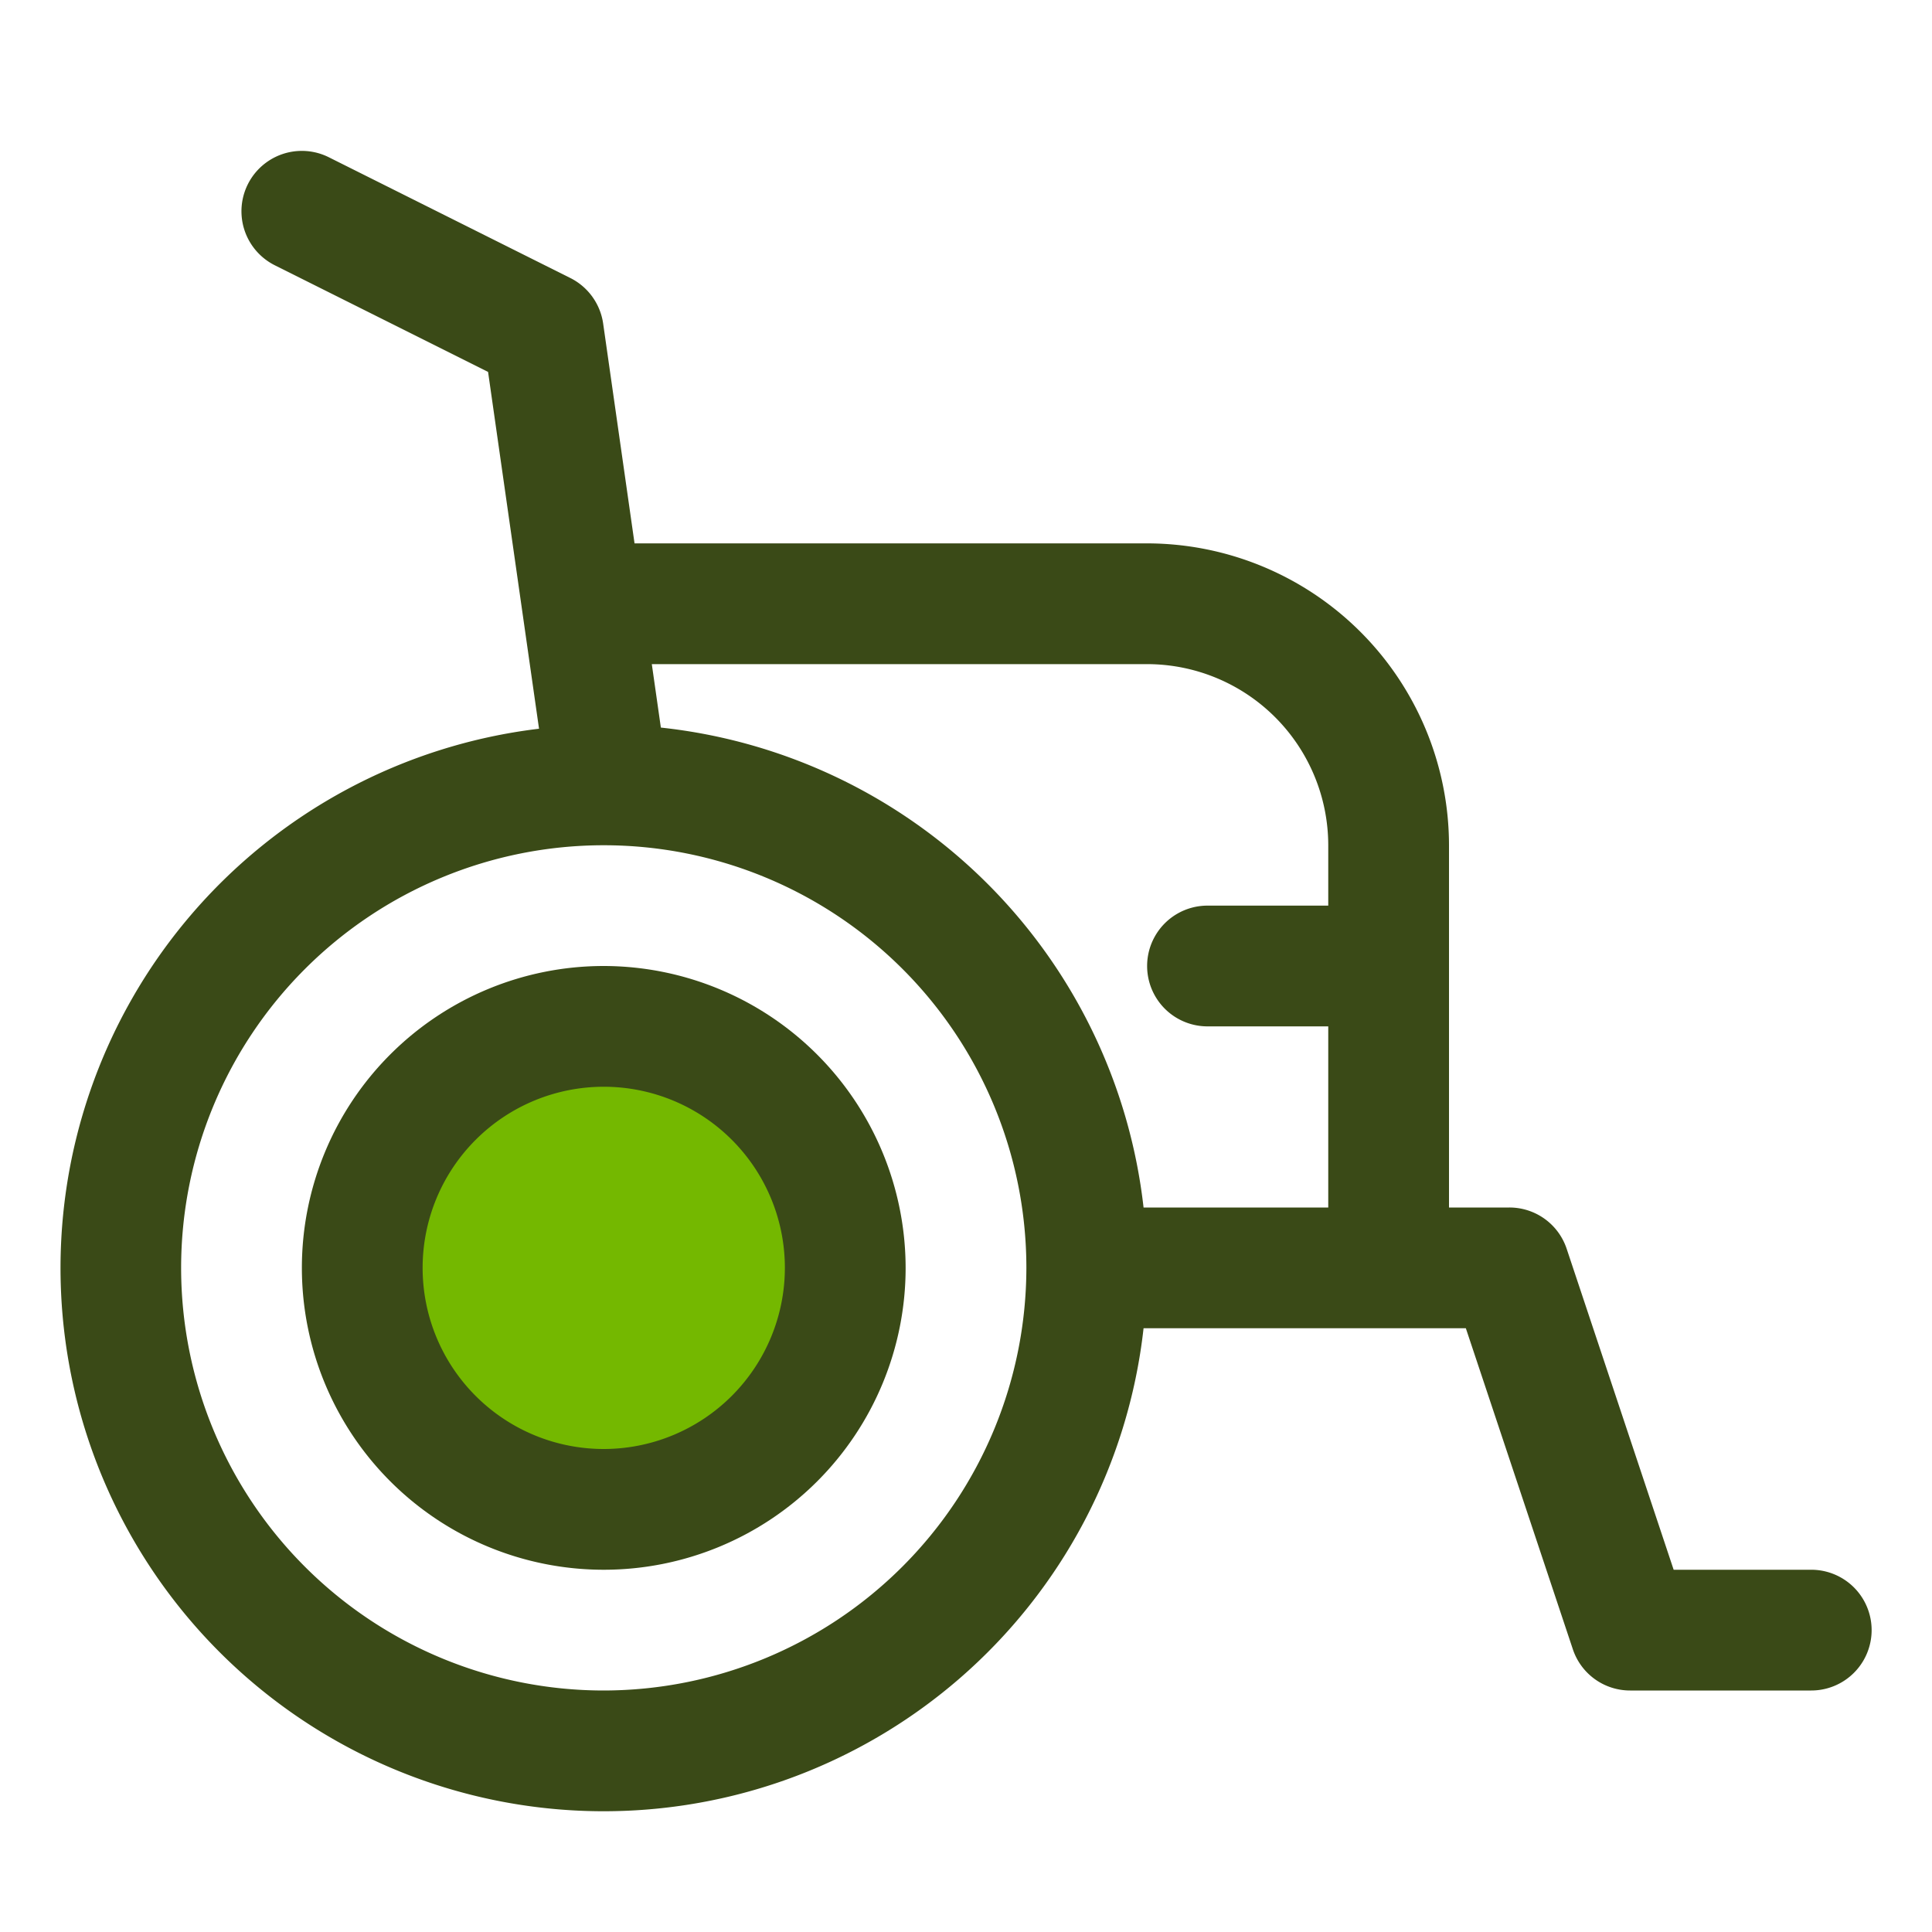 <svg xmlns="http://www.w3.org/2000/svg" viewBox="0 0 32 32"><title>Disability</title><g id="Disability"><circle cx="10" cy="21" r="4" style="fill:#74b800"/><path d="M10,16a5,5,0,1,0,5,5A5.006,5.006,0,0,0,10,16Zm0,8a3,3,0,1,1,3-3A3.003,3.003,0,0,1,10,24Z" style="fill:#3a4a17"/><path d="M30,26H27.721l-1.772-5.316A.999.999,0,0,0,25,20H24V14a5.006,5.006,0,0,0-5-5H10.51L9.99,5.358a1.003,1.003,0,0,0-.543-.753l-4-2a1,1,0,1,0-.895,1.789L8.084,6.16l.844,5.91A8.997,8.997,0,1,0,18.941,22h5.338l1.772,5.316A.999.999,0,0,0,27,28h3a1,1,0,0,0,0-2ZM19,11a3.003,3.003,0,0,1,3,3v1H20a1,1,0,0,0,0,2h2v3H18.941a9.014,9.014,0,0,0-7.995-7.949L10.796,11ZM10,28a7,7,0,1,1,7-7A7.008,7.008,0,0,1,10,28Z" style="fill:#3a4a17"/></g></svg>
